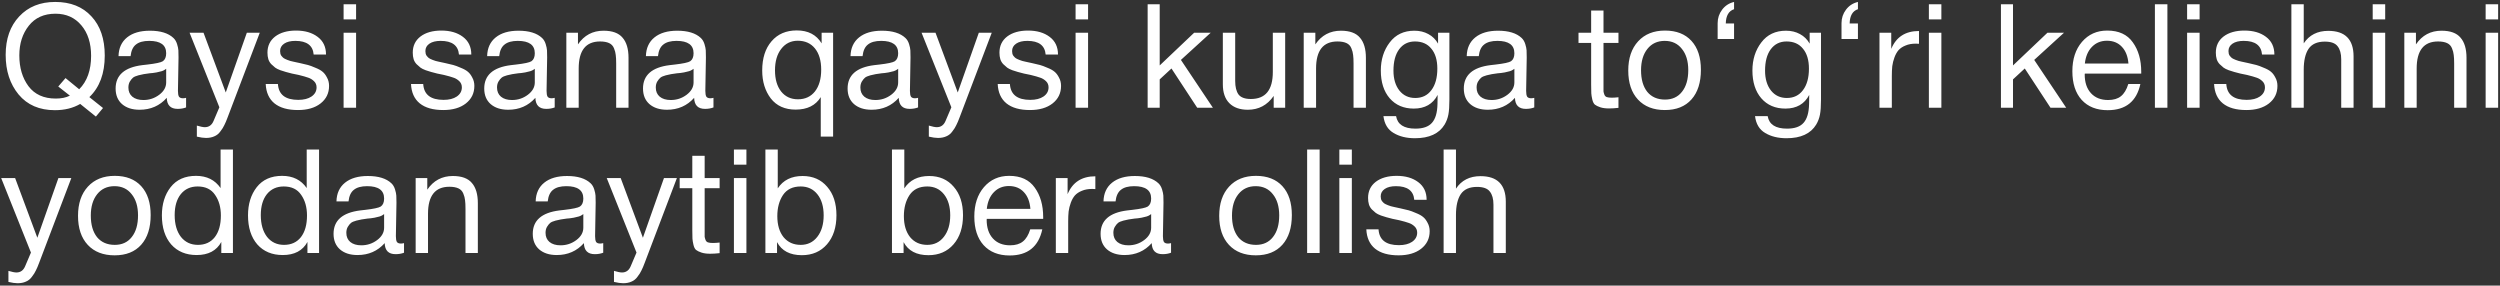 <?xml version="1.0" encoding="UTF-8"?> <svg xmlns="http://www.w3.org/2000/svg" width="998" height="114" viewBox="0 0 998 114" fill="none"><rect x="0" y="0" width="998" height="114" fill="#333333" stroke="none"/><path d="M41.122 43.116L38.28 46.538L32.016 41.492C29.155 43.155 25.791 43.986 21.924 43.986C15.737 43.986 10.904 41.898 7.424 37.722C3.983 33.546 2.262 28.268 2.262 21.888C2.262 15.508 4.06 10.404 7.656 6.576C11.252 2.709 16.047 0.776 22.04 0.776C28.149 0.776 32.963 2.69 36.482 6.518C40.039 10.307 41.818 15.527 41.818 22.178C41.818 29.331 39.769 34.861 35.67 38.766L41.122 43.116ZM26.158 31.168L31.61 35.634C34.781 32.463 36.366 28.017 36.366 22.294C36.366 17.229 35.071 13.169 32.48 10.114C29.889 7.021 26.448 5.474 22.156 5.474C17.555 5.474 13.997 7.079 11.484 10.288C8.971 13.459 7.714 17.403 7.714 22.12C7.714 27.031 8.932 31.129 11.368 34.416C13.843 37.703 17.477 39.346 22.272 39.346C24.476 39.346 26.351 38.959 27.898 38.186L23.258 34.532L26.158 31.168ZM74.284 39.056V42.884C73.279 43.271 72.158 43.464 70.92 43.464C68.098 43.464 66.648 41.995 66.57 39.056C63.748 42.227 60.132 43.812 55.724 43.812C52.786 43.812 50.446 43.058 48.706 41.55C47.005 40.042 46.154 37.973 46.154 35.344C46.154 30.008 49.692 26.895 56.768 26.006C57.232 25.929 57.909 25.851 58.798 25.774C62.162 25.387 64.231 24.943 65.004 24.44C65.894 23.821 66.338 22.758 66.338 21.25C66.338 17.963 64.076 16.32 59.552 16.32C57.232 16.32 55.473 16.803 54.274 17.77C53.076 18.698 52.36 20.245 52.128 22.41H47.314C47.392 19.201 48.532 16.707 50.736 14.928C52.94 13.149 55.976 12.26 59.842 12.26C64.057 12.26 67.189 13.227 69.238 15.16C69.896 15.779 70.379 16.591 70.688 17.596C70.998 18.601 71.172 19.433 71.21 20.09C71.249 20.709 71.268 21.656 71.268 22.932C71.268 24.401 71.23 26.625 71.152 29.602C71.075 32.579 71.036 34.803 71.036 36.272C71.036 37.355 71.172 38.128 71.442 38.592C71.752 39.017 72.293 39.23 73.066 39.23C73.376 39.23 73.782 39.172 74.284 39.056ZM66.338 27.456C65.99 27.727 65.623 27.959 65.236 28.152C64.85 28.345 64.347 28.5 63.728 28.616C63.148 28.732 62.742 28.829 62.51 28.906C62.317 28.945 61.814 29.022 61.002 29.138C60.19 29.215 59.765 29.254 59.726 29.254C58.528 29.409 57.735 29.525 57.348 29.602C57 29.641 56.304 29.795 55.26 30.066C54.255 30.337 53.54 30.646 53.114 30.994C52.689 31.342 52.264 31.864 51.838 32.56C51.452 33.217 51.258 34.01 51.258 34.938C51.258 36.485 51.78 37.703 52.824 38.592C53.907 39.481 55.376 39.926 57.232 39.926C59.591 39.926 61.698 39.23 63.554 37.838C65.41 36.446 66.338 34.803 66.338 32.908V27.456ZM103.697 13.072L90.879 46.828C90.376 48.181 89.931 49.225 89.545 49.96C89.197 50.733 88.675 51.565 87.979 52.454C87.321 53.382 86.509 54.039 85.543 54.426C84.615 54.851 83.513 55.064 82.237 55.064C81.27 55.064 80.052 54.89 78.583 54.542V50.134C80.013 50.559 81.077 50.772 81.773 50.772C83.397 50.772 84.557 49.941 85.253 48.278L87.573 42.826L75.683 13.072H81.251L90.125 36.91L98.535 13.072H103.697ZM130.145 21.772H125.215C124.905 18.137 122.469 16.32 117.907 16.32C116.012 16.32 114.523 16.687 113.441 17.422C112.358 18.157 111.817 19.143 111.817 20.38C111.817 20.728 111.855 21.076 111.933 21.424C112.01 21.733 112.145 22.023 112.339 22.294C112.571 22.526 112.764 22.739 112.919 22.932C113.112 23.125 113.402 23.319 113.789 23.512C114.214 23.667 114.523 23.802 114.717 23.918C114.949 24.034 115.335 24.169 115.877 24.324C116.457 24.44 116.863 24.537 117.095 24.614C117.327 24.653 117.771 24.749 118.429 24.904C119.125 25.059 119.569 25.155 119.763 25.194C121.193 25.503 122.257 25.755 122.953 25.948C123.687 26.141 124.673 26.509 125.911 27.05C127.187 27.553 128.153 28.094 128.811 28.674C129.468 29.215 130.048 29.989 130.551 30.994C131.092 31.961 131.363 33.063 131.363 34.3C131.363 37.2 130.222 39.539 127.941 41.318C125.698 43.058 122.701 43.928 118.951 43.928C114.891 43.928 111.759 43.039 109.555 41.26C107.389 39.481 106.229 36.91 106.075 33.546H110.947C111.217 37.761 113.924 39.868 119.067 39.868C121.271 39.868 123.03 39.423 124.345 38.534C125.698 37.606 126.375 36.388 126.375 34.88C126.375 33.875 126.027 33.043 125.331 32.386C124.635 31.729 123.861 31.265 123.011 30.994C122.16 30.685 120.942 30.337 119.357 29.95C119.125 29.911 118.951 29.873 118.835 29.834C118.487 29.757 117.733 29.602 116.573 29.37C115.451 29.099 114.639 28.887 114.137 28.732C113.634 28.577 112.899 28.345 111.933 28.036C111.005 27.688 110.309 27.34 109.845 26.992C109.381 26.605 108.859 26.141 108.279 25.6C107.737 25.02 107.351 24.363 107.119 23.628C106.887 22.855 106.771 21.985 106.771 21.018C106.771 18.311 107.795 16.165 109.845 14.58C111.933 12.995 114.717 12.202 118.197 12.202C121.715 12.202 124.577 13.033 126.781 14.696C129.023 16.359 130.145 18.717 130.145 21.772ZM142.151 1.704V7.736H137.163V1.704H142.151ZM142.151 13.072V43H137.163V13.072H142.151ZM188.145 21.772H183.215C182.905 18.137 180.469 16.32 175.907 16.32C174.012 16.32 172.523 16.687 171.441 17.422C170.358 18.157 169.817 19.143 169.817 20.38C169.817 20.728 169.855 21.076 169.933 21.424C170.01 21.733 170.145 22.023 170.339 22.294C170.571 22.526 170.764 22.739 170.919 22.932C171.112 23.125 171.402 23.319 171.789 23.512C172.214 23.667 172.523 23.802 172.717 23.918C172.949 24.034 173.335 24.169 173.877 24.324C174.457 24.44 174.863 24.537 175.095 24.614C175.327 24.653 175.771 24.749 176.429 24.904C177.125 25.059 177.569 25.155 177.763 25.194C179.193 25.503 180.257 25.755 180.953 25.948C181.687 26.141 182.673 26.509 183.911 27.05C185.187 27.553 186.153 28.094 186.811 28.674C187.468 29.215 188.048 29.989 188.551 30.994C189.092 31.961 189.363 33.063 189.363 34.3C189.363 37.2 188.222 39.539 185.941 41.318C183.698 43.058 180.701 43.928 176.951 43.928C172.891 43.928 169.759 43.039 167.555 41.26C165.389 39.481 164.229 36.91 164.075 33.546H168.947C169.217 37.761 171.924 39.868 177.067 39.868C179.271 39.868 181.03 39.423 182.345 38.534C183.698 37.606 184.375 36.388 184.375 34.88C184.375 33.875 184.027 33.043 183.331 32.386C182.635 31.729 181.861 31.265 181.011 30.994C180.16 30.685 178.942 30.337 177.357 29.95C177.125 29.911 176.951 29.873 176.835 29.834C176.487 29.757 175.733 29.602 174.573 29.37C173.451 29.099 172.639 28.887 172.137 28.732C171.634 28.577 170.899 28.345 169.933 28.036C169.005 27.688 168.309 27.34 167.845 26.992C167.381 26.605 166.859 26.141 166.279 25.6C165.737 25.02 165.351 24.363 165.119 23.628C164.887 22.855 164.771 21.985 164.771 21.018C164.771 18.311 165.795 16.165 167.845 14.58C169.933 12.995 172.717 12.202 176.197 12.202C179.715 12.202 182.577 13.033 184.781 14.696C187.023 16.359 188.145 18.717 188.145 21.772ZM221.437 39.056V42.884C220.431 43.271 219.31 43.464 218.073 43.464C215.25 43.464 213.8 41.995 213.723 39.056C210.9 42.227 207.285 43.812 202.877 43.812C199.938 43.812 197.599 43.058 195.859 41.55C194.157 40.042 193.307 37.973 193.307 35.344C193.307 30.008 196.845 26.895 203.921 26.006C204.385 25.929 205.061 25.851 205.951 25.774C209.315 25.387 211.383 24.943 212.157 24.44C213.046 23.821 213.491 22.758 213.491 21.25C213.491 17.963 211.229 16.32 206.705 16.32C204.385 16.32 202.625 16.803 201.427 17.77C200.228 18.698 199.513 20.245 199.281 22.41H194.467C194.544 19.201 195.685 16.707 197.889 14.928C200.093 13.149 203.128 12.26 206.995 12.26C211.209 12.26 214.341 13.227 216.391 15.16C217.048 15.779 217.531 16.591 217.841 17.596C218.15 18.601 218.324 19.433 218.363 20.09C218.401 20.709 218.421 21.656 218.421 22.932C218.421 24.401 218.382 26.625 218.305 29.602C218.227 32.579 218.189 34.803 218.189 36.272C218.189 37.355 218.324 38.128 218.595 38.592C218.904 39.017 219.445 39.23 220.219 39.23C220.528 39.23 220.934 39.172 221.437 39.056ZM213.491 27.456C213.143 27.727 212.775 27.959 212.389 28.152C212.002 28.345 211.499 28.5 210.881 28.616C210.301 28.732 209.895 28.829 209.663 28.906C209.469 28.945 208.967 29.022 208.155 29.138C207.343 29.215 206.917 29.254 206.879 29.254C205.68 29.409 204.887 29.525 204.501 29.602C204.153 29.641 203.457 29.795 202.413 30.066C201.407 30.337 200.692 30.646 200.267 30.994C199.841 31.342 199.416 31.864 198.991 32.56C198.604 33.217 198.411 34.01 198.411 34.938C198.411 36.485 198.933 37.703 199.977 38.592C201.059 39.481 202.529 39.926 204.385 39.926C206.743 39.926 208.851 39.23 210.707 37.838C212.563 36.446 213.491 34.803 213.491 32.908V27.456ZM230.723 13.072V17.712C233.198 14.077 236.6 12.26 240.931 12.26C244.45 12.26 246.982 13.188 248.529 15.044C250.114 16.861 250.907 19.549 250.907 23.106V43H245.977V25.368C245.977 23.899 245.919 22.758 245.803 21.946C245.726 21.095 245.494 20.206 245.107 19.278C244.72 18.311 244.063 17.615 243.135 17.19C242.207 16.765 241.008 16.552 239.539 16.552C233.855 16.552 231.013 20.148 231.013 27.34V43H226.083V13.072H230.723ZM284.818 39.056V42.884C283.812 43.271 282.691 43.464 281.454 43.464C278.631 43.464 277.181 41.995 277.104 39.056C274.281 42.227 270.666 43.812 266.258 43.812C263.319 43.812 260.98 43.058 259.24 41.55C257.538 40.042 256.688 37.973 256.688 35.344C256.688 30.008 260.226 26.895 267.302 26.006C267.766 25.929 268.442 25.851 269.332 25.774C272.696 25.387 274.764 24.943 275.538 24.44C276.427 23.821 276.872 22.758 276.872 21.25C276.872 17.963 274.61 16.32 270.086 16.32C267.766 16.32 266.006 16.803 264.808 17.77C263.609 18.698 262.894 20.245 262.662 22.41H257.848C257.925 19.201 259.066 16.707 261.27 14.928C263.474 13.149 266.509 12.26 270.376 12.26C274.59 12.26 277.722 13.227 279.772 15.16C280.429 15.779 280.912 16.591 281.222 17.596C281.531 18.601 281.705 19.433 281.744 20.09C281.782 20.709 281.802 21.656 281.802 22.932C281.802 24.401 281.763 26.625 281.686 29.602C281.608 32.579 281.57 34.803 281.57 36.272C281.57 37.355 281.705 38.128 281.976 38.592C282.285 39.017 282.826 39.23 283.6 39.23C283.909 39.23 284.315 39.172 284.818 39.056ZM276.872 27.456C276.524 27.727 276.156 27.959 275.77 28.152C275.383 28.345 274.88 28.5 274.262 28.616C273.682 28.732 273.276 28.829 273.044 28.906C272.85 28.945 272.348 29.022 271.536 29.138C270.724 29.215 270.298 29.254 270.26 29.254C269.061 29.409 268.268 29.525 267.882 29.602C267.534 29.641 266.838 29.795 265.794 30.066C264.788 30.337 264.073 30.646 263.648 30.994C263.222 31.342 262.797 31.864 262.372 32.56C261.985 33.217 261.792 34.01 261.792 34.938C261.792 36.485 262.314 37.703 263.358 38.592C264.44 39.481 265.91 39.926 267.766 39.926C270.124 39.926 272.232 39.23 274.088 37.838C275.944 36.446 276.872 34.803 276.872 32.908V27.456ZM332.577 13.072V54.542H327.647V38.766C325.597 42.091 322.253 43.754 317.613 43.754C313.321 43.754 310.015 42.265 307.695 39.288C305.413 36.272 304.273 32.56 304.273 28.152C304.273 23.241 305.51 19.355 307.985 16.494C310.459 13.594 313.823 12.144 318.077 12.144C322.601 12.144 325.907 13.865 327.995 17.306V13.072H332.577ZM318.483 16.262C315.737 16.262 313.533 17.345 311.871 19.51C310.208 21.637 309.377 24.498 309.377 28.094C309.377 31.613 310.189 34.416 311.813 36.504C313.475 38.592 315.718 39.636 318.541 39.636C321.402 39.636 323.664 38.592 325.327 36.504C326.989 34.377 327.821 31.477 327.821 27.804C327.821 24.208 326.989 21.385 325.327 19.336C323.664 17.287 321.383 16.262 318.483 16.262ZM366.493 39.056V42.884C365.488 43.271 364.367 43.464 363.129 43.464C360.307 43.464 358.857 41.995 358.779 39.056C355.957 42.227 352.341 43.812 347.933 43.812C344.995 43.812 342.655 43.058 340.915 41.55C339.214 40.042 338.363 37.973 338.363 35.344C338.363 30.008 341.901 26.895 348.977 26.006C349.441 25.929 350.118 25.851 351.007 25.774C354.371 25.387 356.44 24.943 357.213 24.44C358.103 23.821 358.547 22.758 358.547 21.25C358.547 17.963 356.285 16.32 351.761 16.32C349.441 16.32 347.682 16.803 346.483 17.77C345.285 18.698 344.569 20.245 344.337 22.41H339.523C339.601 19.201 340.741 16.707 342.945 14.928C345.149 13.149 348.185 12.26 352.051 12.26C356.266 12.26 359.398 13.227 361.447 15.16C362.105 15.779 362.588 16.591 362.897 17.596C363.207 18.601 363.381 19.433 363.419 20.09C363.458 20.709 363.477 21.656 363.477 22.932C363.477 24.401 363.439 26.625 363.361 29.602C363.284 32.579 363.245 34.803 363.245 36.272C363.245 37.355 363.381 38.128 363.651 38.592C363.961 39.017 364.502 39.23 365.275 39.23C365.585 39.23 365.991 39.172 366.493 39.056ZM358.547 27.456C358.199 27.727 357.832 27.959 357.445 28.152C357.059 28.345 356.556 28.5 355.937 28.616C355.357 28.732 354.951 28.829 354.719 28.906C354.526 28.945 354.023 29.022 353.211 29.138C352.399 29.215 351.974 29.254 351.935 29.254C350.737 29.409 349.944 29.525 349.557 29.602C349.209 29.641 348.513 29.795 347.469 30.066C346.464 30.337 345.749 30.646 345.323 30.994C344.898 31.342 344.473 31.864 344.047 32.56C343.661 33.217 343.467 34.01 343.467 34.938C343.467 36.485 343.989 37.703 345.033 38.592C346.116 39.481 347.585 39.926 349.441 39.926C351.8 39.926 353.907 39.23 355.763 37.838C357.619 36.446 358.547 34.803 358.547 32.908V27.456ZM395.906 13.072L383.088 46.828C382.585 48.181 382.14 49.225 381.754 49.96C381.406 50.733 380.884 51.565 380.188 52.454C379.53 53.382 378.718 54.039 377.752 54.426C376.824 54.851 375.722 55.064 374.446 55.064C373.479 55.064 372.261 54.89 370.792 54.542V50.134C372.222 50.559 373.286 50.772 373.982 50.772C375.606 50.772 376.766 49.941 377.462 48.278L379.782 42.826L367.892 13.072H373.46L382.334 36.91L390.744 13.072H395.906ZM422.354 21.772H417.424C417.114 18.137 414.678 16.32 410.116 16.32C408.221 16.32 406.732 16.687 405.65 17.422C404.567 18.157 404.026 19.143 404.026 20.38C404.026 20.728 404.064 21.076 404.142 21.424C404.219 21.733 404.354 22.023 404.548 22.294C404.78 22.526 404.973 22.739 405.128 22.932C405.321 23.125 405.611 23.319 405.998 23.512C406.423 23.667 406.732 23.802 406.926 23.918C407.158 24.034 407.544 24.169 408.086 24.324C408.666 24.44 409.072 24.537 409.304 24.614C409.536 24.653 409.98 24.749 410.638 24.904C411.334 25.059 411.778 25.155 411.972 25.194C413.402 25.503 414.466 25.755 415.162 25.948C415.896 26.141 416.882 26.509 418.12 27.05C419.396 27.553 420.362 28.094 421.02 28.674C421.677 29.215 422.257 29.989 422.76 30.994C423.301 31.961 423.572 33.063 423.572 34.3C423.572 37.2 422.431 39.539 420.15 41.318C417.907 43.058 414.91 43.928 411.16 43.928C407.1 43.928 403.968 43.039 401.764 41.26C399.598 39.481 398.438 36.91 398.284 33.546H403.156C403.426 37.761 406.133 39.868 411.276 39.868C413.48 39.868 415.239 39.423 416.554 38.534C417.907 37.606 418.584 36.388 418.584 34.88C418.584 33.875 418.236 33.043 417.54 32.386C416.844 31.729 416.07 31.265 415.22 30.994C414.369 30.685 413.151 30.337 411.566 29.95C411.334 29.911 411.16 29.873 411.044 29.834C410.696 29.757 409.942 29.602 408.782 29.37C407.66 29.099 406.848 28.887 406.346 28.732C405.843 28.577 405.108 28.345 404.142 28.036C403.214 27.688 402.518 27.34 402.054 26.992C401.59 26.605 401.068 26.141 400.488 25.6C399.946 25.02 399.56 24.363 399.328 23.628C399.096 22.855 398.98 21.985 398.98 21.018C398.98 18.311 400.004 16.165 402.054 14.58C404.142 12.995 406.926 12.202 410.406 12.202C413.924 12.202 416.786 13.033 418.99 14.696C421.232 16.359 422.354 18.717 422.354 21.772ZM434.36 1.704V7.736H429.372V1.704H434.36ZM434.36 13.072V43H429.372V13.072H434.36ZM483.312 13.072L471.422 23.918L484.182 43H477.918L467.652 27.34L462.954 31.69V43H458.14V1.704H462.954V26.122L476.7 13.072H483.312ZM513.04 13.072V43H508.458V38.302C505.906 41.975 502.465 43.812 498.134 43.812C494.963 43.812 492.508 42.942 490.768 41.202C489.028 39.462 488.158 36.949 488.158 33.662V13.072H493.088V32.328C493.088 34.687 493.533 36.485 494.422 37.722C495.35 38.921 496.993 39.52 499.352 39.52C505.191 39.52 508.11 35.924 508.11 28.732V13.072H513.04ZM525.084 13.072V17.712C527.559 14.077 530.962 12.26 535.292 12.26C538.811 12.26 541.344 13.188 542.89 15.044C544.476 16.861 545.268 19.549 545.268 23.106V43H540.338V25.368C540.338 23.899 540.28 22.758 540.164 21.946C540.087 21.095 539.855 20.206 539.468 19.278C539.082 18.311 538.424 17.615 537.496 17.19C536.568 16.765 535.37 16.552 533.9 16.552C528.216 16.552 525.374 20.148 525.374 27.34V43H520.444V13.072H525.084ZM578.599 13.072V39.752C578.599 42.343 578.464 44.334 578.193 45.726C577.922 47.157 577.42 48.491 576.685 49.728C574.481 53.363 570.537 55.18 564.853 55.18C561.489 55.18 558.647 54.484 556.327 53.092C554.007 51.739 552.654 49.496 552.267 46.364H557.313C557.893 49.689 560.464 51.352 565.027 51.352C568.082 51.352 570.286 50.579 571.639 49.032C573.031 47.485 573.766 44.991 573.843 41.55L573.901 37.896C572.006 41.531 568.836 43.348 564.389 43.348C560.368 43.348 557.158 41.975 554.761 39.23C552.402 36.485 551.223 32.792 551.223 28.152C551.223 23.783 552.402 20.051 554.761 16.958C557.12 13.826 560.406 12.26 564.621 12.26C566.709 12.26 568.565 12.705 570.189 13.594C571.852 14.483 573.147 15.759 574.075 17.422V13.072H578.599ZM564.853 16.552C562.185 16.552 560.078 17.596 558.531 19.684C557.023 21.733 556.269 24.575 556.269 28.21C556.269 31.497 557.062 34.145 558.647 36.156C560.232 38.128 562.34 39.114 564.969 39.114C567.714 39.114 569.86 38.07 571.407 35.982C572.992 33.894 573.785 31.033 573.785 27.398C573.785 23.995 572.992 21.347 571.407 19.452C569.86 17.519 567.676 16.552 564.853 16.552ZM612.484 39.056V42.884C611.478 43.271 610.357 43.464 609.12 43.464C606.297 43.464 604.847 41.995 604.77 39.056C601.947 42.227 598.332 43.812 593.924 43.812C590.985 43.812 588.646 43.058 586.906 41.55C585.204 40.042 584.354 37.973 584.354 35.344C584.354 30.008 587.892 26.895 594.968 26.006C595.432 25.929 596.108 25.851 596.998 25.774C600.362 25.387 602.43 24.943 603.204 24.44C604.093 23.821 604.538 22.758 604.538 21.25C604.538 17.963 602.276 16.32 597.752 16.32C595.432 16.32 593.672 16.803 592.474 17.77C591.275 18.698 590.56 20.245 590.328 22.41H585.514C585.591 19.201 586.732 16.707 588.936 14.928C591.14 13.149 594.175 12.26 598.042 12.26C602.256 12.26 605.388 13.227 607.438 15.16C608.095 15.779 608.578 16.591 608.888 17.596C609.197 18.601 609.371 19.433 609.41 20.09C609.448 20.709 609.468 21.656 609.468 22.932C609.468 24.401 609.429 26.625 609.352 29.602C609.274 32.579 609.236 34.803 609.236 36.272C609.236 37.355 609.371 38.128 609.642 38.592C609.951 39.017 610.492 39.23 611.266 39.23C611.575 39.23 611.981 39.172 612.484 39.056ZM604.538 27.456C604.19 27.727 603.822 27.959 603.436 28.152C603.049 28.345 602.546 28.5 601.928 28.616C601.348 28.732 600.942 28.829 600.71 28.906C600.516 28.945 600.014 29.022 599.202 29.138C598.39 29.215 597.964 29.254 597.926 29.254C596.727 29.409 595.934 29.525 595.548 29.602C595.2 29.641 594.504 29.795 593.46 30.066C592.454 30.337 591.739 30.646 591.314 30.994C590.888 31.342 590.463 31.864 590.038 32.56C589.651 33.217 589.458 34.01 589.458 34.938C589.458 36.485 589.98 37.703 591.024 38.592C592.106 39.481 593.576 39.926 595.432 39.926C597.79 39.926 599.898 39.23 601.754 37.838C603.61 36.446 604.538 34.803 604.538 32.908V27.456ZM646.091 13.072V17.132H640.117V34.59C640.117 35.557 640.117 36.195 640.117 36.504C640.155 36.813 640.271 37.239 640.465 37.78C640.658 38.283 640.987 38.611 641.451 38.766C641.915 38.921 642.572 38.998 643.423 38.998C644.157 38.998 645.047 38.94 646.091 38.824V43.058C644.699 43.213 643.442 43.29 642.321 43.29C640.929 43.29 639.769 43.135 638.841 42.826C637.913 42.517 637.197 42.169 636.695 41.782C636.231 41.395 635.883 40.719 635.651 39.752C635.419 38.747 635.283 37.915 635.245 37.258C635.206 36.562 635.187 35.421 635.187 33.836C635.187 33.72 635.187 33.643 635.187 33.604C635.187 33.527 635.187 33.43 635.187 33.314C635.187 33.198 635.187 33.101 635.187 33.024V17.132H630.141V13.072H635.187V4.198H640.117V13.072H646.091ZM653.945 16.494C656.575 13.633 660.151 12.202 664.675 12.202C669.199 12.202 672.718 13.575 675.231 16.32C677.745 19.065 679.001 22.913 679.001 27.862C679.001 32.927 677.745 36.871 675.231 39.694C672.718 42.517 669.18 43.928 664.617 43.928C660.055 43.928 656.478 42.536 653.887 39.752C651.297 36.968 650.001 33.101 650.001 28.152C650.001 23.241 651.316 19.355 653.945 16.494ZM671.403 19.51C669.741 17.383 667.459 16.32 664.559 16.32C661.659 16.32 659.359 17.383 657.657 19.51C655.956 21.637 655.105 24.479 655.105 28.036C655.105 31.709 655.937 34.59 657.599 36.678C659.301 38.727 661.659 39.752 664.675 39.752C667.575 39.752 669.837 38.708 671.461 36.62C673.124 34.532 673.955 31.651 673.955 27.978C673.955 24.421 673.105 21.598 671.403 19.51ZM692.238 15.566H685.684V9.244C685.684 7.233 686.283 5.435 687.482 3.85C688.681 2.265 690.266 1.24 692.238 0.776V3.676C690.111 4.372 689.009 6.267 688.932 9.36H692.238V15.566ZM726.941 13.072V39.752C726.941 42.343 726.805 44.334 726.535 45.726C726.264 47.157 725.761 48.491 725.027 49.728C722.823 53.363 718.879 55.18 713.195 55.18C709.831 55.18 706.989 54.484 704.669 53.092C702.349 51.739 700.995 49.496 700.609 46.364H705.655C706.235 49.689 708.806 51.352 713.369 51.352C716.423 51.352 718.627 50.579 719.981 49.032C721.373 47.485 722.107 44.991 722.185 41.55L722.243 37.896C720.348 41.531 717.177 43.348 712.731 43.348C708.709 43.348 705.5 41.975 703.103 39.23C700.744 36.485 699.565 32.792 699.565 28.152C699.565 23.783 700.744 20.051 703.103 16.958C705.461 13.826 708.748 12.26 712.963 12.26C715.051 12.26 716.907 12.705 718.531 13.594C720.193 14.483 721.489 15.759 722.417 17.422V13.072H726.941ZM713.195 16.552C710.527 16.552 708.419 17.596 706.873 19.684C705.365 21.733 704.611 24.575 704.611 28.21C704.611 31.497 705.403 34.145 706.989 36.156C708.574 38.128 710.681 39.114 713.311 39.114C716.056 39.114 718.202 38.07 719.749 35.982C721.334 33.894 722.127 31.033 722.127 27.398C722.127 23.995 721.334 21.347 719.749 19.452C718.202 17.519 716.017 16.552 713.195 16.552ZM741.685 15.566H735.131V9.244C735.131 7.233 735.731 5.435 736.929 3.85C738.128 2.265 739.713 1.24 741.685 0.776V3.676C739.559 4.372 738.457 6.267 738.379 9.36H741.685V15.566ZM766.064 12.376V17.48C765.716 17.441 765.291 17.422 764.788 17.422C763.203 17.422 761.83 17.673 760.67 18.176C759.51 18.64 758.582 19.259 757.886 20.032C757.229 20.805 756.687 21.772 756.262 22.932C755.837 24.092 755.547 25.252 755.392 26.412C755.276 27.572 755.218 28.887 755.218 30.356V43H750.288V13.072H754.986V19.51C756.958 14.754 760.651 12.376 766.064 12.376ZM774.996 1.704V7.736H770.008V1.704H774.996ZM774.996 13.072V43H770.008V13.072H774.996ZM823.948 13.072L812.058 23.918L824.818 43H818.554L808.288 27.34L803.59 31.69V43H798.776V1.704H803.59V26.122L817.336 13.072H823.948ZM854.431 33.546C852.923 40.506 848.573 43.986 841.381 43.986C836.973 43.986 833.512 42.613 830.999 39.868C828.524 37.123 827.287 33.314 827.287 28.442C827.287 23.609 828.563 19.703 831.115 16.726C833.705 13.71 837.069 12.202 841.207 12.202C845.808 12.202 849.211 13.768 851.415 16.9C853.657 19.993 854.779 23.918 854.779 28.674V29.37H832.275L832.217 29.718C832.217 32.889 833.048 35.383 834.711 37.2C836.373 39.017 838.655 39.926 841.555 39.926C843.72 39.926 845.421 39.423 846.659 38.418C847.935 37.413 848.921 35.789 849.617 33.546H854.431ZM849.675 25.368C849.443 22.507 848.573 20.283 847.065 18.698C845.557 17.074 843.565 16.262 841.091 16.262C838.693 16.262 836.702 17.074 835.117 18.698C833.531 20.322 832.584 22.545 832.275 25.368H849.675ZM865.225 1.704V43H860.237V1.704H865.225ZM878.082 1.704V7.736H873.094V1.704H878.082ZM878.082 13.072V43H873.094V13.072H878.082ZM907.934 21.772H903.004C902.694 18.137 900.258 16.32 895.696 16.32C893.801 16.32 892.312 16.687 891.23 17.422C890.147 18.157 889.606 19.143 889.606 20.38C889.606 20.728 889.644 21.076 889.722 21.424C889.799 21.733 889.934 22.023 890.128 22.294C890.36 22.526 890.553 22.739 890.708 22.932C890.901 23.125 891.191 23.319 891.578 23.512C892.003 23.667 892.312 23.802 892.506 23.918C892.738 24.034 893.124 24.169 893.666 24.324C894.246 24.44 894.652 24.537 894.884 24.614C895.116 24.653 895.56 24.749 896.218 24.904C896.914 25.059 897.358 25.155 897.552 25.194C898.982 25.503 900.046 25.755 900.742 25.948C901.476 26.141 902.462 26.509 903.7 27.05C904.976 27.553 905.942 28.094 906.6 28.674C907.257 29.215 907.837 29.989 908.34 30.994C908.881 31.961 909.152 33.063 909.152 34.3C909.152 37.2 908.011 39.539 905.73 41.318C903.487 43.058 900.49 43.928 896.74 43.928C892.68 43.928 889.548 43.039 887.344 41.26C885.178 39.481 884.018 36.91 883.864 33.546H888.736C889.006 37.761 891.713 39.868 896.856 39.868C899.06 39.868 900.819 39.423 902.134 38.534C903.487 37.606 904.164 36.388 904.164 34.88C904.164 33.875 903.816 33.043 903.12 32.386C902.424 31.729 901.65 31.265 900.8 30.994C899.949 30.685 898.731 30.337 897.146 29.95C896.914 29.911 896.74 29.873 896.624 29.834C896.276 29.757 895.522 29.602 894.362 29.37C893.24 29.099 892.428 28.887 891.926 28.732C891.423 28.577 890.688 28.345 889.722 28.036C888.794 27.688 888.098 27.34 887.634 26.992C887.17 26.605 886.648 26.141 886.068 25.6C885.526 25.02 885.14 24.363 884.908 23.628C884.676 22.855 884.56 21.985 884.56 21.018C884.56 18.311 885.584 16.165 887.634 14.58C889.722 12.995 892.506 12.202 895.986 12.202C899.504 12.202 902.366 13.033 904.57 14.696C906.812 16.359 907.934 18.717 907.934 21.772ZM919.65 1.704V17.306C921.854 13.981 925.121 12.318 929.452 12.318C936.18 12.318 939.544 15.721 939.544 22.526V43H934.614V23.686C934.614 21.405 934.13 19.665 933.164 18.466C932.236 17.229 930.534 16.61 928.06 16.61C925.044 16.61 922.878 17.577 921.564 19.51C920.288 21.443 919.65 24.208 919.65 27.804V43H914.72V1.704H919.65ZM952.168 1.704V7.736H947.18V1.704H952.168ZM952.168 13.072V43H947.18V13.072H952.168ZM964.446 13.072V17.712C966.92 14.077 970.323 12.26 974.654 12.26C978.172 12.26 980.705 13.188 982.252 15.044C983.837 16.861 984.63 19.549 984.63 23.106V43H979.7V25.368C979.7 23.899 979.642 22.758 979.526 21.946C979.448 21.095 979.216 20.206 978.83 19.278C978.443 18.311 977.786 17.615 976.858 17.19C975.93 16.765 974.731 16.552 973.262 16.552C967.578 16.552 964.736 20.148 964.736 27.34V43H959.806V13.072H964.446ZM997.254 1.704V7.736H992.266V1.704H997.254ZM997.254 13.072V43H992.266V13.072H997.254ZM28.478 71.072L15.66 104.828C15.157 106.181 14.713 107.225 14.326 107.96C13.978 108.733 13.456 109.565 12.76 110.454C12.103 111.382 11.291 112.039 10.324 112.426C9.396 112.851 8.294 113.064 7.018 113.064C6.051 113.064 4.833 112.89 3.364 112.542V108.134C4.795 108.559 5.858 108.772 6.554 108.772C8.178 108.772 9.338 107.941 10.034 106.278L12.354 100.826L0.464 71.072H6.032L14.906 94.91L23.316 71.072H28.478ZM35.09 74.494C37.719 71.633 41.296 70.202 45.82 70.202C50.344 70.202 53.863 71.575 56.376 74.32C58.889 77.065 60.146 80.913 60.146 85.862C60.146 90.927 58.889 94.871 56.376 97.694C53.863 100.517 50.325 101.928 45.762 101.928C41.199 101.928 37.623 100.536 35.032 97.752C32.441 94.968 31.146 91.101 31.146 86.152C31.146 81.241 32.461 77.355 35.09 74.494ZM52.548 77.51C50.885 75.383 48.604 74.32 45.704 74.32C42.804 74.32 40.503 75.383 38.802 77.51C37.101 79.637 36.25 82.479 36.25 86.036C36.25 89.709 37.081 92.59 38.744 94.678C40.445 96.727 42.804 97.752 45.82 97.752C48.72 97.752 50.982 96.708 52.606 94.62C54.269 92.532 55.1 89.651 55.1 85.978C55.1 82.421 54.249 79.598 52.548 77.51ZM92.987 59.704V101H88.347V96.592C86.452 100.072 83.165 101.812 78.487 101.812C74.233 101.812 70.85 100.401 68.337 97.578C65.862 94.717 64.625 90.85 64.625 85.978C64.625 81.454 65.785 77.703 68.105 74.726C70.463 71.71 73.847 70.202 78.255 70.202C82.547 70.202 85.814 71.826 88.057 75.074V59.704H92.987ZM78.893 74.436C76.07 74.436 73.827 75.461 72.165 77.51C70.541 79.559 69.729 82.343 69.729 85.862C69.729 89.497 70.56 92.397 72.223 94.562C73.924 96.689 76.186 97.752 79.009 97.752C81.87 97.752 84.113 96.727 85.737 94.678C87.361 92.59 88.173 89.709 88.173 86.036C88.173 82.749 87.399 80.004 85.853 77.8C84.345 75.557 82.025 74.436 78.893 74.436ZM127.368 59.704V101H122.728V96.592C120.833 100.072 117.546 101.812 112.868 101.812C108.614 101.812 105.231 100.401 102.718 97.578C100.243 94.717 99.005 90.85 99.005 85.978C99.005 81.454 100.166 77.703 102.486 74.726C104.844 71.71 108.228 70.202 112.636 70.202C116.928 70.202 120.195 71.826 122.438 75.074V59.704H127.368ZM113.274 74.436C110.451 74.436 108.208 75.461 106.546 77.51C104.922 79.559 104.11 82.343 104.11 85.862C104.11 89.497 104.941 92.397 106.604 94.562C108.305 96.689 110.567 97.752 113.39 97.752C116.251 97.752 118.494 96.727 120.118 94.678C121.742 92.59 122.554 89.709 122.554 86.036C122.554 82.749 121.78 80.004 120.234 77.8C118.726 75.557 116.406 74.436 113.274 74.436ZM161.284 97.056V100.884C160.279 101.271 159.158 101.464 157.92 101.464C155.098 101.464 153.648 99.995 153.57 97.056C150.748 100.227 147.132 101.812 142.724 101.812C139.786 101.812 137.446 101.058 135.706 99.55C134.005 98.042 133.154 95.973 133.154 93.344C133.154 88.008 136.692 84.895 143.768 84.006C144.232 83.929 144.909 83.851 145.798 83.774C149.162 83.387 151.231 82.943 152.004 82.44C152.894 81.821 153.338 80.758 153.338 79.25C153.338 75.963 151.076 74.32 146.552 74.32C144.232 74.32 142.473 74.803 141.274 75.77C140.076 76.698 139.36 78.245 139.128 80.41H134.314C134.392 77.201 135.532 74.707 137.736 72.928C139.94 71.149 142.976 70.26 146.842 70.26C151.057 70.26 154.189 71.227 156.238 73.16C156.896 73.779 157.379 74.591 157.688 75.596C157.998 76.601 158.172 77.433 158.21 78.09C158.249 78.709 158.268 79.656 158.268 80.932C158.268 82.401 158.23 84.625 158.152 87.602C158.075 90.579 158.036 92.803 158.036 94.272C158.036 95.355 158.172 96.128 158.442 96.592C158.752 97.017 159.293 97.23 160.066 97.23C160.376 97.23 160.782 97.172 161.284 97.056ZM153.338 85.456C152.99 85.727 152.623 85.959 152.236 86.152C151.85 86.345 151.347 86.5 150.728 86.616C150.148 86.732 149.742 86.829 149.51 86.906C149.317 86.945 148.814 87.022 148.002 87.138C147.19 87.215 146.765 87.254 146.726 87.254C145.528 87.409 144.735 87.525 144.348 87.602C144 87.641 143.304 87.795 142.26 88.066C141.255 88.337 140.54 88.646 140.114 88.994C139.689 89.342 139.264 89.864 138.838 90.56C138.452 91.217 138.258 92.01 138.258 92.938C138.258 94.485 138.78 95.703 139.824 96.592C140.907 97.481 142.376 97.926 144.232 97.926C146.591 97.926 148.698 97.23 150.554 95.838C152.41 94.446 153.338 92.803 153.338 90.908V85.456ZM170.571 71.072V75.712C173.045 72.077 176.448 70.26 180.779 70.26C184.297 70.26 186.83 71.188 188.377 73.044C189.962 74.861 190.755 77.549 190.755 81.106V101H185.825V83.368C185.825 81.899 185.767 80.758 185.651 79.946C185.573 79.095 185.341 78.206 184.955 77.278C184.568 76.311 183.911 75.615 182.983 75.19C182.055 74.765 180.856 74.552 179.387 74.552C173.703 74.552 170.861 78.148 170.861 85.34V101H165.931V71.072H170.571ZM240.808 97.056V100.884C239.803 101.271 238.681 101.464 237.444 101.464C234.621 101.464 233.171 99.995 233.094 97.056C230.271 100.227 226.656 101.812 222.248 101.812C219.309 101.812 216.97 101.058 215.23 99.55C213.529 98.042 212.678 95.973 212.678 93.344C212.678 88.008 216.216 84.895 223.292 84.006C223.756 83.929 224.433 83.851 225.322 83.774C228.686 83.387 230.755 82.943 231.528 82.44C232.417 81.821 232.862 80.758 232.862 79.25C232.862 75.963 230.6 74.32 226.076 74.32C223.756 74.32 221.997 74.803 220.798 75.77C219.599 76.698 218.884 78.245 218.652 80.41H213.838C213.915 77.201 215.056 74.707 217.26 72.928C219.464 71.149 222.499 70.26 226.366 70.26C230.581 70.26 233.713 71.227 235.762 73.16C236.419 73.779 236.903 74.591 237.212 75.596C237.521 76.601 237.695 77.433 237.734 78.09C237.773 78.709 237.792 79.656 237.792 80.932C237.792 82.401 237.753 84.625 237.676 87.602C237.599 90.579 237.56 92.803 237.56 94.272C237.56 95.355 237.695 96.128 237.966 96.592C238.275 97.017 238.817 97.23 239.59 97.23C239.899 97.23 240.305 97.172 240.808 97.056ZM232.862 85.456C232.514 85.727 232.147 85.959 231.76 86.152C231.373 86.345 230.871 86.5 230.252 86.616C229.672 86.732 229.266 86.829 229.034 86.906C228.841 86.945 228.338 87.022 227.526 87.138C226.714 87.215 226.289 87.254 226.25 87.254C225.051 87.409 224.259 87.525 223.872 87.602C223.524 87.641 222.828 87.795 221.784 88.066C220.779 88.337 220.063 88.646 219.638 88.994C219.213 89.342 218.787 89.864 218.362 90.56C217.975 91.217 217.782 92.01 217.782 92.938C217.782 94.485 218.304 95.703 219.348 96.592C220.431 97.481 221.9 97.926 223.756 97.926C226.115 97.926 228.222 97.23 230.078 95.838C231.934 94.446 232.862 92.803 232.862 90.908V85.456ZM270.22 71.072L257.402 104.828C256.9 106.181 256.455 107.225 256.068 107.96C255.72 108.733 255.198 109.565 254.502 110.454C253.845 111.382 253.033 112.039 252.066 112.426C251.138 112.851 250.036 113.064 248.76 113.064C247.794 113.064 246.576 112.89 245.106 112.542V108.134C246.537 108.559 247.6 108.772 248.296 108.772C249.92 108.772 251.08 107.941 251.776 106.278L254.096 100.826L242.206 71.072H247.774L256.648 94.91L265.058 71.072H270.22ZM287.272 71.072V75.132H281.298V92.59C281.298 93.557 281.298 94.195 281.298 94.504C281.337 94.813 281.453 95.239 281.646 95.78C281.84 96.283 282.168 96.611 282.632 96.766C283.096 96.921 283.754 96.998 284.604 96.998C285.339 96.998 286.228 96.94 287.272 96.824V101.058C285.88 101.213 284.624 101.29 283.502 101.29C282.11 101.29 280.95 101.135 280.022 100.826C279.094 100.517 278.379 100.169 277.876 99.782C277.412 99.395 277.064 98.719 276.832 97.752C276.6 96.747 276.465 95.915 276.426 95.258C276.388 94.562 276.368 93.421 276.368 91.836C276.368 91.72 276.368 91.643 276.368 91.604C276.368 91.527 276.368 91.43 276.368 91.314C276.368 91.198 276.368 91.101 276.368 91.024V75.132H271.322V71.072H276.368V62.198H281.298V71.072H287.272ZM297.969 59.704V65.736H292.981V59.704H297.969ZM297.969 71.072V101H292.981V71.072H297.969ZM310.479 59.704V75.19C312.644 71.903 315.95 70.26 320.397 70.26C324.495 70.26 327.763 71.691 330.199 74.552C332.673 77.375 333.911 81.164 333.911 85.92C333.911 90.753 332.654 94.62 330.141 97.52C327.627 100.42 324.283 101.87 320.107 101.87C315.351 101.87 312.045 100.13 310.189 96.65V101H305.549V59.704H310.479ZM319.643 74.436C316.472 74.436 314.113 75.577 312.567 77.858C311.059 80.139 310.305 82.943 310.305 86.268C310.305 89.787 311.136 92.59 312.799 94.678C314.5 96.727 316.781 97.752 319.643 97.752C322.388 97.752 324.592 96.689 326.255 94.562C327.956 92.397 328.807 89.535 328.807 85.978C328.807 82.459 327.975 79.656 326.313 77.568C324.65 75.48 322.427 74.436 319.643 74.436ZM361.002 59.704V75.19C363.167 71.903 366.473 70.26 370.92 70.26C375.019 70.26 378.286 71.691 380.722 74.552C383.197 77.375 384.434 81.164 384.434 85.92C384.434 90.753 383.177 94.62 380.664 97.52C378.151 100.42 374.806 101.87 370.63 101.87C365.874 101.87 362.568 100.13 360.712 96.65V101H356.072V59.704H361.002ZM370.166 74.436C366.995 74.436 364.637 75.577 363.09 77.858C361.582 80.139 360.828 82.943 360.828 86.268C360.828 89.787 361.659 92.59 363.322 94.678C365.023 96.727 367.305 97.752 370.166 97.752C372.911 97.752 375.115 96.689 376.778 94.562C378.479 92.397 379.33 89.535 379.33 85.978C379.33 82.459 378.499 79.656 376.836 77.568C375.173 75.48 372.95 74.436 370.166 74.436ZM416.089 91.546C414.581 98.506 410.231 101.986 403.039 101.986C398.631 101.986 395.17 100.613 392.657 97.868C390.182 95.123 388.945 91.314 388.945 86.442C388.945 81.609 390.221 77.703 392.773 74.726C395.363 71.71 398.727 70.202 402.865 70.202C407.466 70.202 410.869 71.768 413.073 74.9C415.315 77.993 416.437 81.918 416.437 86.674V87.37H393.933L393.875 87.718C393.875 90.889 394.706 93.383 396.369 95.2C398.031 97.017 400.313 97.926 403.213 97.926C405.378 97.926 407.079 97.423 408.317 96.418C409.593 95.413 410.579 93.789 411.275 91.546H416.089ZM411.333 83.368C411.101 80.507 410.231 78.283 408.723 76.698C407.215 75.074 405.223 74.262 402.749 74.262C400.351 74.262 398.36 75.074 396.775 76.698C395.189 78.322 394.242 80.545 393.933 83.368H411.333ZM437.265 70.376V75.48C436.917 75.441 436.492 75.422 435.989 75.422C434.404 75.422 433.031 75.673 431.871 76.176C430.711 76.64 429.783 77.259 429.087 78.032C428.43 78.805 427.889 79.772 427.463 80.932C427.038 82.092 426.748 83.252 426.593 84.412C426.477 85.572 426.419 86.887 426.419 88.356V101H421.489V71.072H426.187V77.51C428.159 72.754 431.852 70.376 437.265 70.376ZM467.484 97.056V100.884C466.478 101.271 465.357 101.464 464.12 101.464C461.297 101.464 459.847 99.995 459.77 97.056C456.947 100.227 453.332 101.812 448.924 101.812C445.985 101.812 443.646 101.058 441.906 99.55C440.204 98.042 439.354 95.973 439.354 93.344C439.354 88.008 442.892 84.895 449.968 84.006C450.432 83.929 451.108 83.851 451.998 83.774C455.362 83.387 457.43 82.943 458.204 82.44C459.093 81.821 459.538 80.758 459.538 79.25C459.538 75.963 457.276 74.32 452.752 74.32C450.432 74.32 448.672 74.803 447.474 75.77C446.275 76.698 445.56 78.245 445.328 80.41H440.514C440.591 77.201 441.732 74.707 443.936 72.928C446.14 71.149 449.175 70.26 453.042 70.26C457.256 70.26 460.388 71.227 462.438 73.16C463.095 73.779 463.578 74.591 463.888 75.596C464.197 76.601 464.371 77.433 464.41 78.09C464.448 78.709 464.468 79.656 464.468 80.932C464.468 82.401 464.429 84.625 464.352 87.602C464.274 90.579 464.236 92.803 464.236 94.272C464.236 95.355 464.371 96.128 464.642 96.592C464.951 97.017 465.492 97.23 466.266 97.23C466.575 97.23 466.981 97.172 467.484 97.056ZM459.538 85.456C459.19 85.727 458.822 85.959 458.436 86.152C458.049 86.345 457.546 86.5 456.928 86.616C456.348 86.732 455.942 86.829 455.71 86.906C455.516 86.945 455.014 87.022 454.202 87.138C453.39 87.215 452.964 87.254 452.926 87.254C451.727 87.409 450.934 87.525 450.548 87.602C450.2 87.641 449.504 87.795 448.46 88.066C447.454 88.337 446.739 88.646 446.314 88.994C445.888 89.342 445.463 89.864 445.038 90.56C444.651 91.217 444.458 92.01 444.458 92.938C444.458 94.485 444.98 95.703 446.024 96.592C447.106 97.481 448.576 97.926 450.432 97.926C452.79 97.926 454.898 97.23 456.754 95.838C458.61 94.446 459.538 92.803 459.538 90.908V85.456ZM490.651 74.494C493.28 71.633 496.857 70.202 501.381 70.202C505.905 70.202 509.423 71.575 511.937 74.32C514.45 77.065 515.707 80.913 515.707 85.862C515.707 90.927 514.45 94.871 511.937 97.694C509.423 100.517 505.885 101.928 501.323 101.928C496.76 101.928 493.183 100.536 490.593 97.752C488.002 94.968 486.707 91.101 486.707 86.152C486.707 81.241 488.021 77.355 490.651 74.494ZM508.109 77.51C506.446 75.383 504.165 74.32 501.265 74.32C498.365 74.32 496.064 75.383 494.363 77.51C492.661 79.637 491.811 82.479 491.811 86.036C491.811 89.709 492.642 92.59 494.305 94.678C496.006 96.727 498.365 97.752 501.381 97.752C504.281 97.752 506.543 96.708 508.167 94.62C509.829 92.532 510.661 89.651 510.661 85.978C510.661 82.421 509.81 79.598 508.109 77.51ZM526.797 59.704V101H521.809V59.704H526.797ZM539.655 59.704V65.736H534.667V59.704H539.655ZM539.655 71.072V101H534.667V71.072H539.655ZM569.506 79.772H564.576C564.267 76.137 561.831 74.32 557.268 74.32C555.373 74.32 553.885 74.687 552.802 75.422C551.719 76.157 551.178 77.143 551.178 78.38C551.178 78.728 551.217 79.076 551.294 79.424C551.371 79.733 551.507 80.023 551.7 80.294C551.932 80.526 552.125 80.739 552.28 80.932C552.473 81.125 552.763 81.319 553.15 81.512C553.575 81.667 553.885 81.802 554.078 81.918C554.31 82.034 554.697 82.169 555.238 82.324C555.818 82.44 556.224 82.537 556.456 82.614C556.688 82.653 557.133 82.749 557.79 82.904C558.486 83.059 558.931 83.155 559.124 83.194C560.555 83.503 561.618 83.755 562.314 83.948C563.049 84.141 564.035 84.509 565.272 85.05C566.548 85.553 567.515 86.094 568.172 86.674C568.829 87.215 569.409 87.989 569.912 88.994C570.453 89.961 570.724 91.063 570.724 92.3C570.724 95.2 569.583 97.539 567.302 99.318C565.059 101.058 562.063 101.928 558.312 101.928C554.252 101.928 551.12 101.039 548.916 99.26C546.751 97.481 545.591 94.91 545.436 91.546H550.308C550.579 95.761 553.285 97.868 558.428 97.868C560.632 97.868 562.391 97.423 563.706 96.534C565.059 95.606 565.736 94.388 565.736 92.88C565.736 91.875 565.388 91.043 564.692 90.386C563.996 89.729 563.223 89.265 562.372 88.994C561.521 88.685 560.303 88.337 558.718 87.95C558.486 87.911 558.312 87.873 558.196 87.834C557.848 87.757 557.094 87.602 555.934 87.37C554.813 87.099 554.001 86.887 553.498 86.732C552.995 86.577 552.261 86.345 551.294 86.036C550.366 85.688 549.67 85.34 549.206 84.992C548.742 84.605 548.22 84.141 547.64 83.6C547.099 83.02 546.712 82.363 546.48 81.628C546.248 80.855 546.132 79.985 546.132 79.018C546.132 76.311 547.157 74.165 549.206 72.58C551.294 70.995 554.078 70.202 557.558 70.202C561.077 70.202 563.938 71.033 566.142 72.696C568.385 74.359 569.506 76.717 569.506 79.772ZM581.222 59.704V75.306C583.426 71.981 586.693 70.318 591.024 70.318C597.752 70.318 601.116 73.721 601.116 80.526V101H596.186V81.686C596.186 79.405 595.703 77.665 594.736 76.466C593.808 75.229 592.107 74.61 589.632 74.61C586.616 74.61 584.451 75.577 583.136 77.51C581.86 79.443 581.222 82.208 581.222 85.804V101H576.292V59.704H581.222Z" fill="white"></path></svg> 
